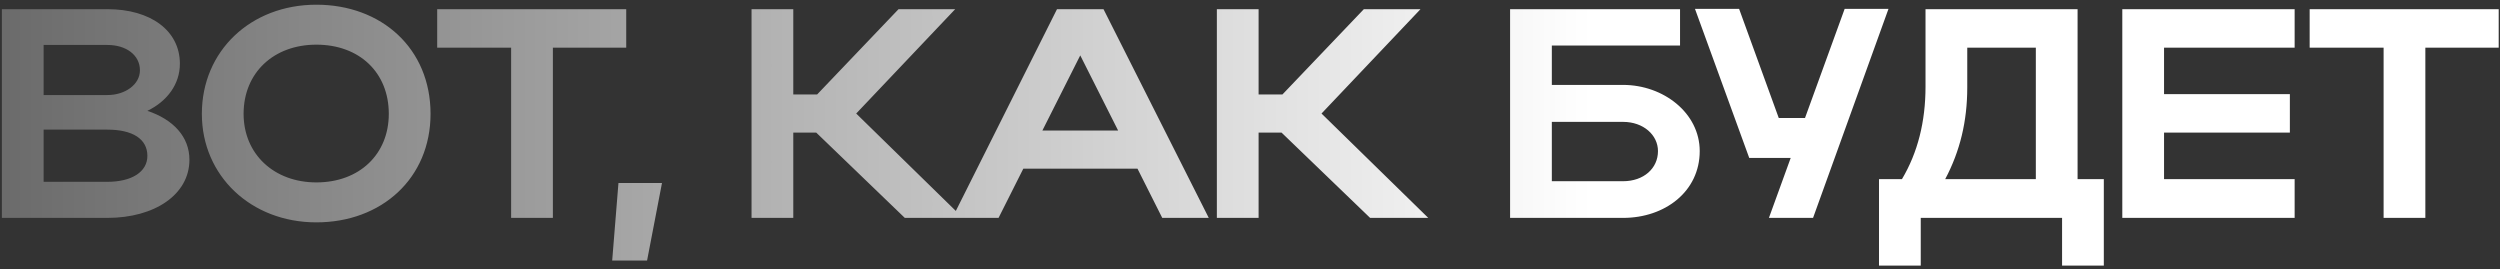 <?xml version="1.0" encoding="UTF-8"?> <svg xmlns="http://www.w3.org/2000/svg" width="436" height="47" viewBox="0 0 436 47" fill="none"><rect x="0" y="0" width="436" height="47" fill="#333333" stroke="none"/><path d="M0.328 38V1.6H18.736C26.276 1.6 31.372 5.344 31.372 11.116C31.372 14.704 29.136 17.668 25.704 19.332C30.228 20.84 33.036 23.856 33.036 27.86C33.036 33.944 26.952 38 18.736 38H0.328ZM24.404 12.26C24.404 9.608 22.012 7.84 18.736 7.84H7.608V16.576H18.736C21.804 16.576 24.404 14.756 24.404 12.26ZM25.704 27.184C25.704 24.22 23.104 22.608 18.736 22.608H7.608V31.708H18.736C22.948 31.708 25.704 29.992 25.704 27.184ZM35.203 19.852C35.203 8.88 43.731 0.82 55.171 0.82C66.559 0.82 75.087 8.464 75.087 19.852C75.087 31.084 66.559 38.78 55.171 38.78C43.783 38.78 35.203 30.668 35.203 19.852ZM42.483 19.852C42.483 26.872 47.787 31.812 55.171 31.812C62.711 31.812 67.807 26.872 67.807 19.852C67.807 12.676 62.711 7.788 55.171 7.788C47.735 7.788 42.483 12.676 42.483 19.852ZM89.141 38V8.308H76.245V1.6H109.213V8.308H96.421V38H89.141ZM106.766 45.436L107.858 31.916H115.45L112.85 45.436H106.766ZM138.349 23.128V38H131.069V1.6H138.349V16.472H142.509L156.705 1.6H166.585L149.321 19.8L167.937 38H157.797L142.353 23.128H138.349ZM166.088 38L184.34 1.6H192.452L210.808 38H202.696L198.38 29.42H178.464L174.148 38H166.088ZM181.792 22.764H195L188.396 9.66L181.792 22.764ZM219.5 23.128V38H212.22V1.6H219.5V16.472H223.66L237.856 1.6H247.736L230.472 19.8L249.088 38H238.948L223.504 23.128H219.5ZM263.359 1.6H292.999V7.944H270.639V14.808H283.067C290.087 14.808 296.431 19.696 296.431 26.352C296.431 33.372 290.399 38 283.067 38H263.359V1.6ZM289.151 26.352C289.151 23.544 286.603 21.256 283.067 21.256H270.639V31.604H283.067C286.655 31.604 289.151 29.368 289.151 26.352ZM316.196 38H308.5L312.296 27.548H305.068L295.604 1.548H303.3L310.216 20.58H314.792L321.708 1.548H329.352L316.196 38ZM327.698 31.24H331.702C334.458 26.612 335.81 21.204 335.81 15.12V1.6H362.33V31.24H366.906V46.32H359.626V38H334.978V46.32H327.698V31.24ZM339.242 31.24H355.05V8.308H343.09V15.276C343.09 21.1 341.842 26.352 339.242 31.24ZM370.129 38V1.6H400.185V8.308H377.409V16.42H399.353V23.128H377.409V31.24H400.185V38H370.129ZM415.701 38V8.308H402.805V1.6H435.773V8.308H422.981V38H415.701Z" fill="url(#paint0_linear_1_259)"></path><defs><linearGradient id="paint0_linear_1_259" x1="437" y1="24" x2="-3" y2="24" gradientUnits="userSpaceOnUse"><stop offset="0.362" stop-color="white"></stop><stop offset="1" stop-color="#696969"></stop></linearGradient></defs></svg> 